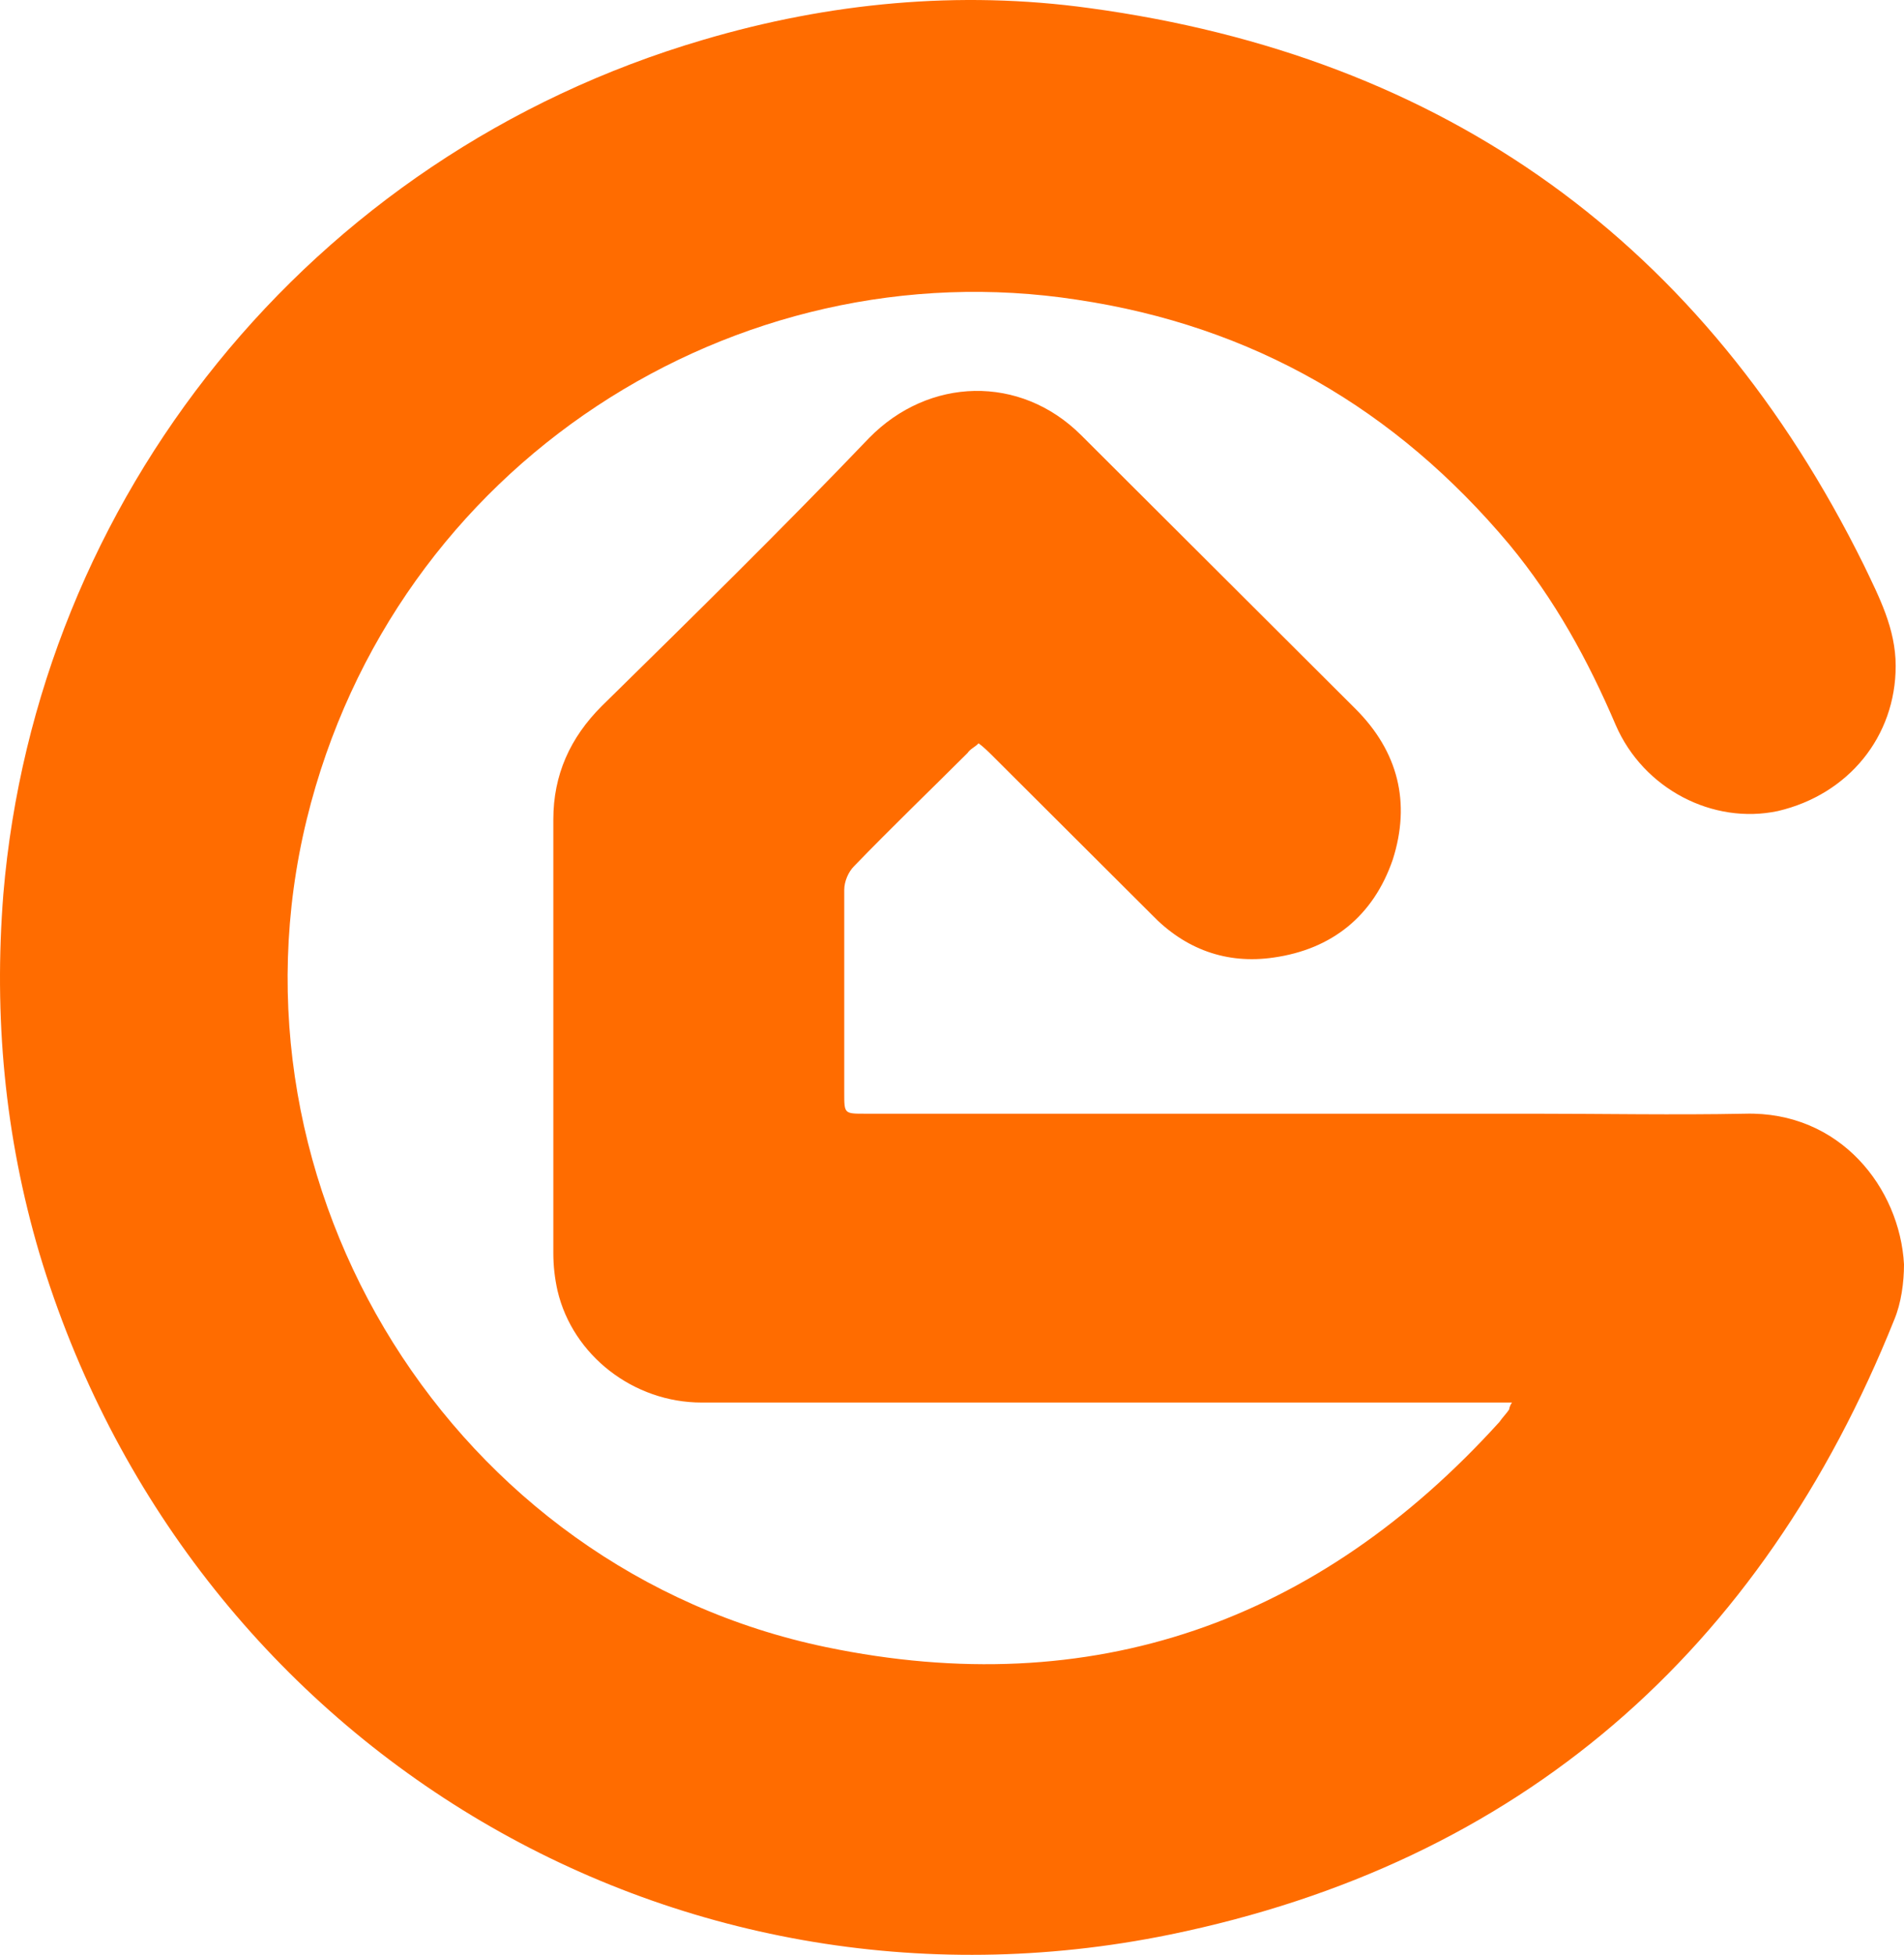 <svg xmlns="http://www.w3.org/2000/svg" version="1.1" xmlns:xlink="http://www.w3.org/1999/xlink" xmlns:svgjs="http://svgjs.dev/svgjs" width="114" height="117"><svg width="114" height="117" viewBox="0 0 114 117" fill="none" xmlns="http://www.w3.org/2000/svg">
<path d="M90.61 83.944C90.112 83.944 89.698 83.944 89.283 83.944C73.523 83.944 57.764 83.944 42.005 83.944C37.941 83.944 34.291 81.132 33.379 77.244C33.213 76.5 33.13 75.755 33.13 75.011C33.13 66.326 33.13 57.724 33.13 49.039C33.13 46.392 34.125 44.159 36.033 42.256C41.424 36.962 46.816 31.669 52.041 26.21C55.608 22.57 61.082 22.405 64.731 26.044C70.206 31.503 75.68 36.962 81.154 42.422C83.725 44.986 84.472 48.046 83.394 51.437C82.233 54.829 79.744 56.814 76.261 57.31C73.441 57.724 70.952 56.814 68.962 54.746C65.81 51.603 62.575 48.377 59.423 45.234C59.174 44.986 58.925 44.738 58.594 44.489C58.345 44.738 58.096 44.82 57.93 45.068C55.691 47.302 53.368 49.535 51.129 51.851C50.797 52.182 50.548 52.761 50.548 53.257C50.548 57.31 50.548 61.363 50.548 65.416C50.548 66.657 50.548 66.657 51.792 66.657C65.146 66.657 78.417 66.657 91.771 66.657C96.001 66.657 100.231 66.74 104.461 66.657C110.185 66.491 113.751 71.123 114 75.673C114 76.748 113.834 77.989 113.419 78.981C105.457 98.833 91.025 111.488 70.04 115.789C40.097 121.91 11.15 104.292 2.358 75.011C0.284 67.98 -0.379 60.867 0.201 53.505C2.192 29.932 18.449 9.336 42.088 2.388C49.636 0.155 57.432 -0.59 65.229 0.485C86.546 3.38 102.056 14.547 111.595 33.819C112.507 35.722 113.502 37.624 113.502 39.857C113.502 44.076 110.682 47.55 106.452 48.542C102.554 49.37 98.407 47.219 96.748 43.414C95.089 39.527 93.098 35.887 90.361 32.579C83.56 24.473 75.016 19.51 64.483 17.938C44.078 14.795 23.591 27.698 18.366 49.039C12.975 71.123 27.158 93.953 49.47 98.585C65.395 101.893 78.915 97.096 89.78 85.102C89.946 84.854 90.195 84.606 90.361 84.358C90.361 84.358 90.361 84.192 90.527 83.944H90.61Z" fill="#FF6C00"></path>
</svg><style>@media (prefers-color-scheme: light) { :root { filter: none; } }
@media (prefers-color-scheme: dark) { :root { filter: none; } }
</style></svg>